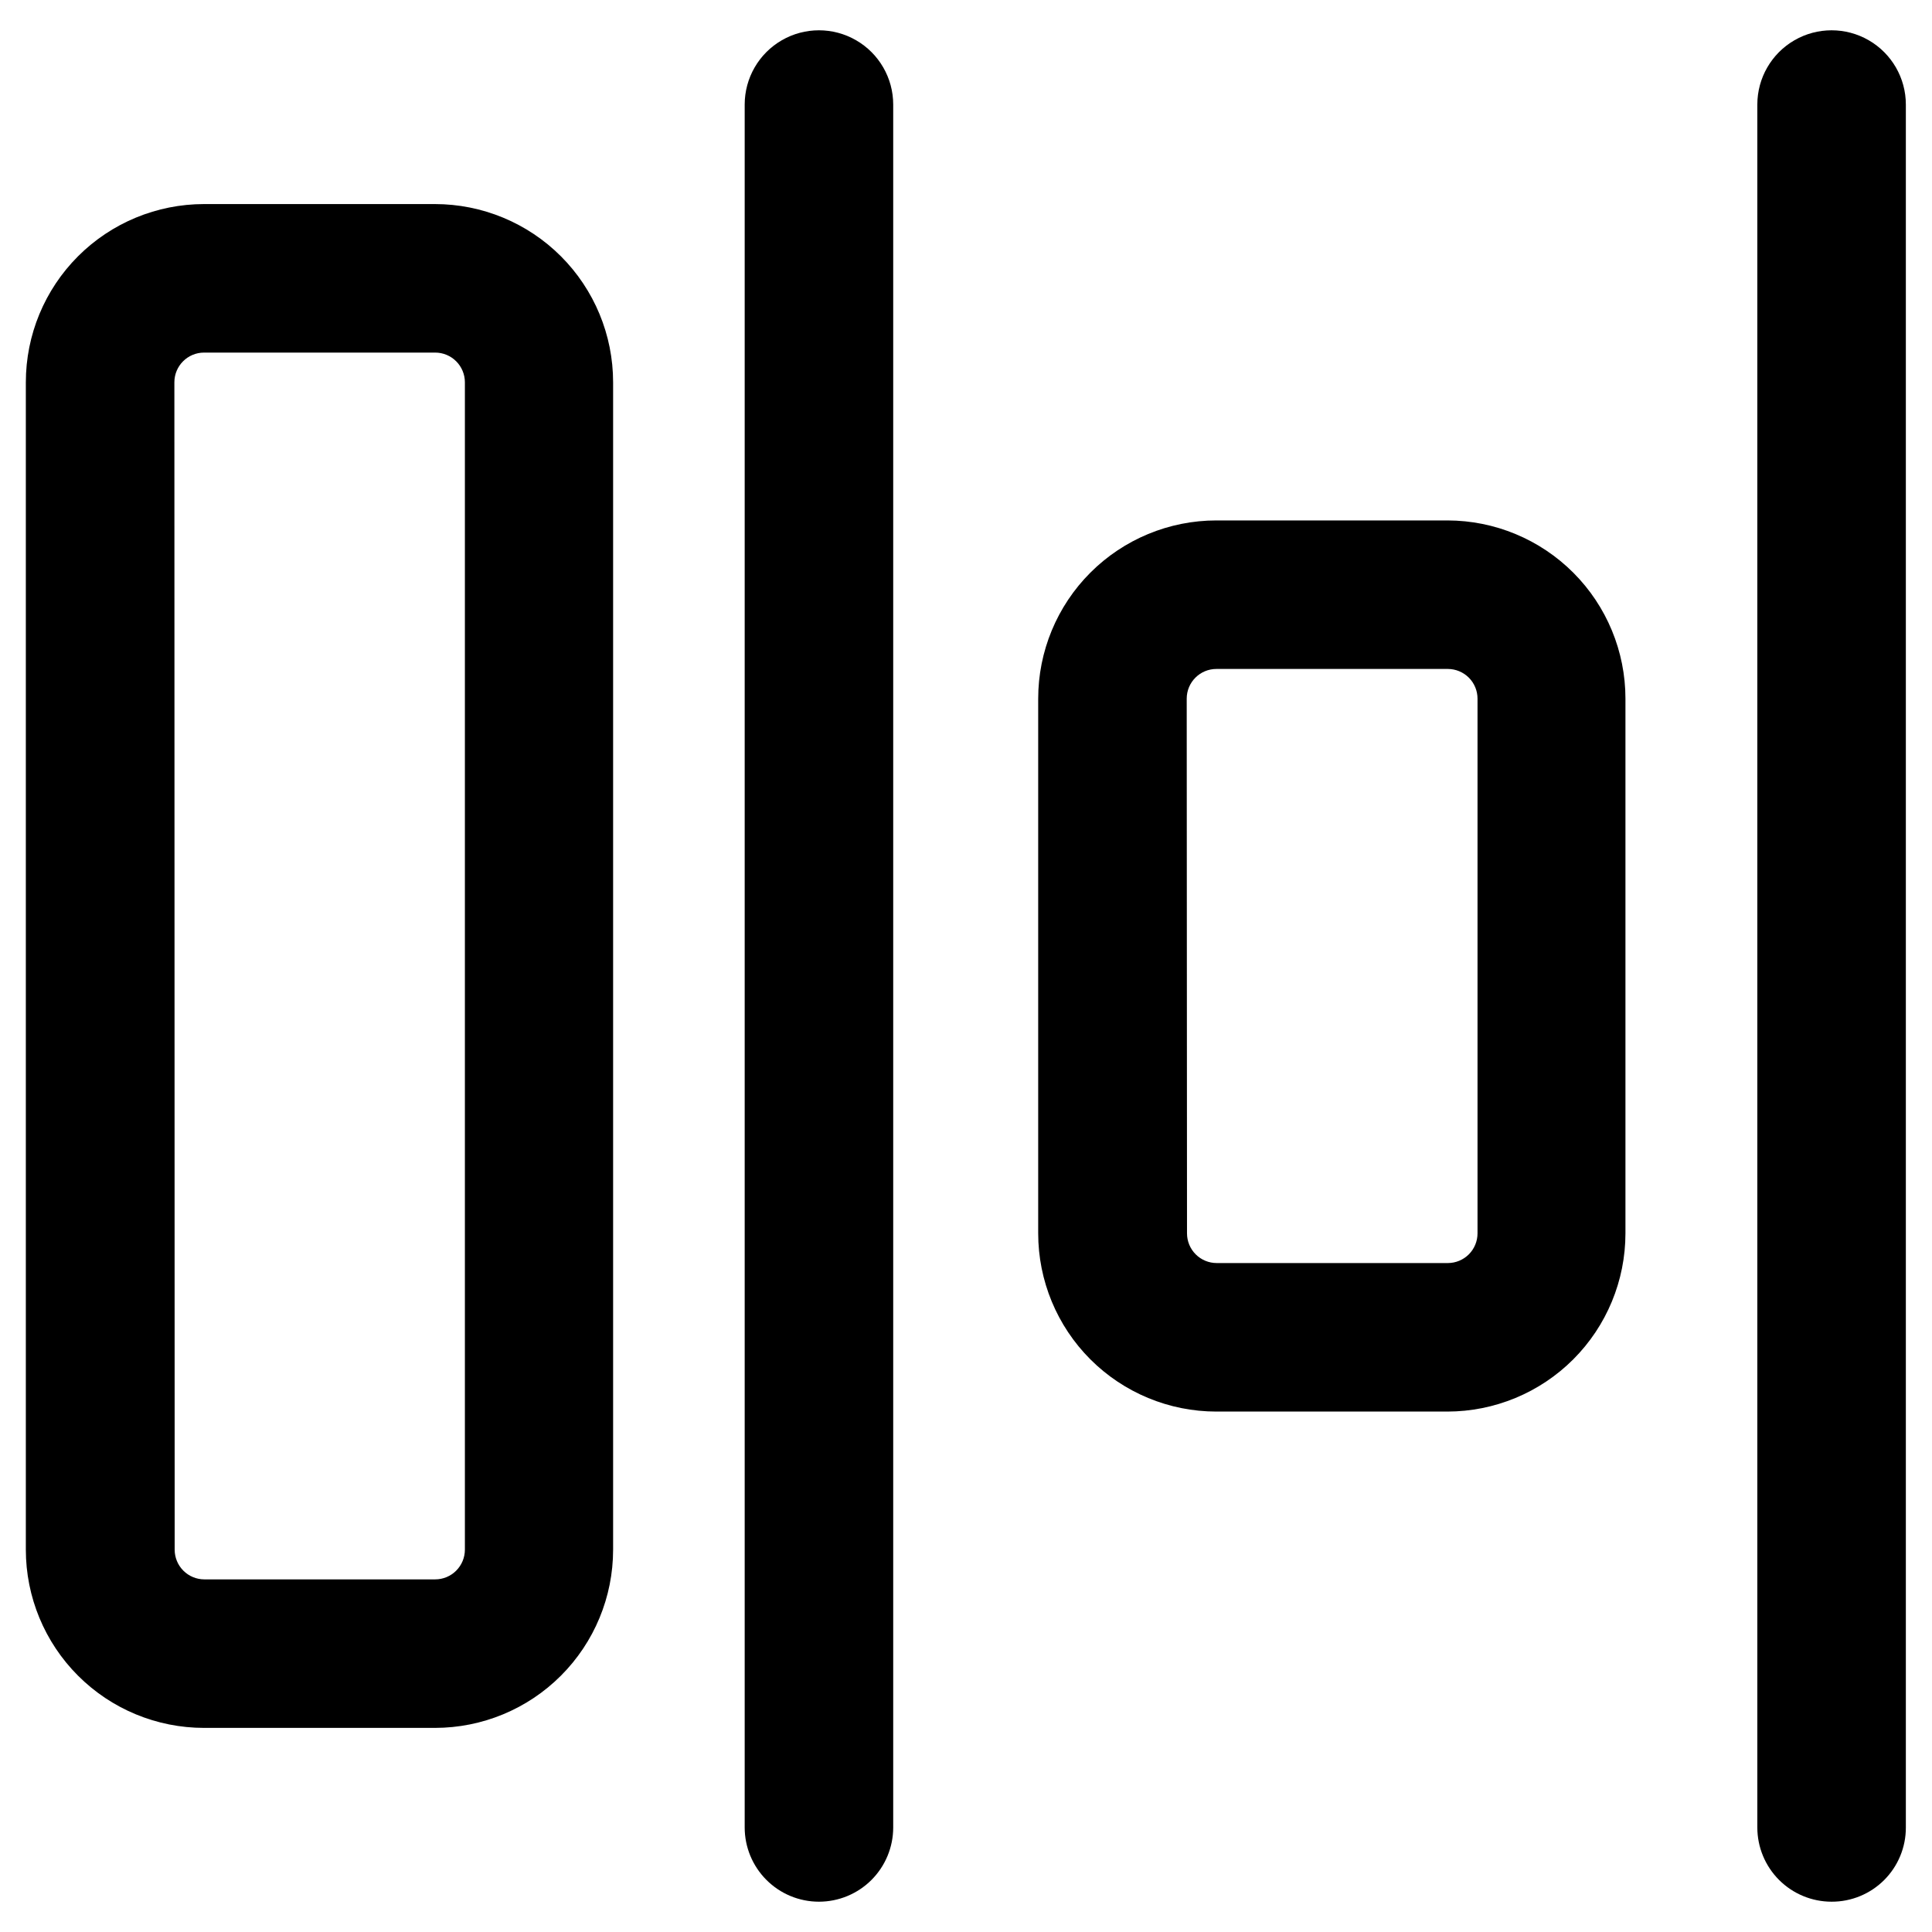 <?xml version="1.0" encoding="UTF-8"?>
<!-- Uploaded to: ICON Repo, www.svgrepo.com, Generator: ICON Repo Mixer Tools -->
<svg fill="#000000" width="800px" height="800px" version="1.1" viewBox="144 144 512 512" xmlns="http://www.w3.org/2000/svg">
 <g>
  <path d="m629.39 647.97c-5.223 0-10.227-2.074-13.918-5.766s-5.762-8.695-5.762-13.914v-456.58c0-7.031 3.75-13.527 9.84-17.043 6.086-3.516 13.59-3.516 19.68 0 6.086 3.516 9.84 10.012 9.84 17.043v456.58c0.02 5.223-2.047 10.242-5.742 13.938-3.695 3.695-8.715 5.762-13.938 5.742z"/>
  <path d="m574.76 329.15v141.7c0 12.527-4.977 24.539-13.836 33.398-8.855 8.855-20.871 13.832-33.398 13.832h-61.164c-12.527 0-24.539-4.977-33.398-13.832-8.855-8.859-13.832-20.871-13.832-33.398v-141.7c0-12.523 4.977-24.539 13.832-33.395 8.859-8.859 20.871-13.836 33.398-13.836h61.246c12.512 0.02 24.504 5.008 33.348 13.863 8.84 8.855 13.805 20.855 13.805 33.367zm-116.19 141.7c0 2.086 0.828 4.09 2.305 5.566 1.477 1.477 3.481 2.305 5.566 2.305h61.246c2.086 0 4.09-0.828 5.566-2.305 1.477-1.477 2.305-3.481 2.305-5.566v-141.7c0-2.086-0.828-4.09-2.305-5.566-1.477-1.473-3.481-2.305-5.566-2.305h-61.324c-4.348 0-7.871 3.523-7.871 7.871z"/>
  <path d="m361.03 647.97c-5.219 0-10.223-2.074-13.914-5.766-3.691-3.691-5.766-8.695-5.766-13.914v-456.58c0-7.031 3.75-13.527 9.84-17.043s13.59-3.516 19.68 0 9.84 10.012 9.84 17.043v456.58c0 5.219-2.074 10.223-5.762 13.914-3.691 3.691-8.699 5.766-13.918 5.766z"/>
  <path d="m306.48 245.31v309.37c0 12.527-4.977 24.539-13.836 33.398-8.855 8.859-20.871 13.832-33.398 13.832h-61.164c-12.527 0-24.543-4.973-33.398-13.832-8.859-8.859-13.836-20.871-13.836-33.398v-309.37c0-12.527 4.977-24.539 13.836-33.398 8.855-8.855 20.871-13.832 33.398-13.832h61.164c12.527 0 24.543 4.977 33.398 13.832 8.859 8.859 13.836 20.871 13.836 33.398zm-116.19 309.37c0 2.09 0.828 4.09 2.305 5.566s3.477 2.305 5.566 2.305h61.164c2.09 0 4.09-0.828 5.566-2.305s2.309-3.477 2.309-5.566v-309.37c0-2.086-0.832-4.09-2.309-5.566-1.477-1.477-3.477-2.305-5.566-2.305h-61.242c-4.348 0-7.871 3.523-7.871 7.871z"/>
 </g>
</svg>